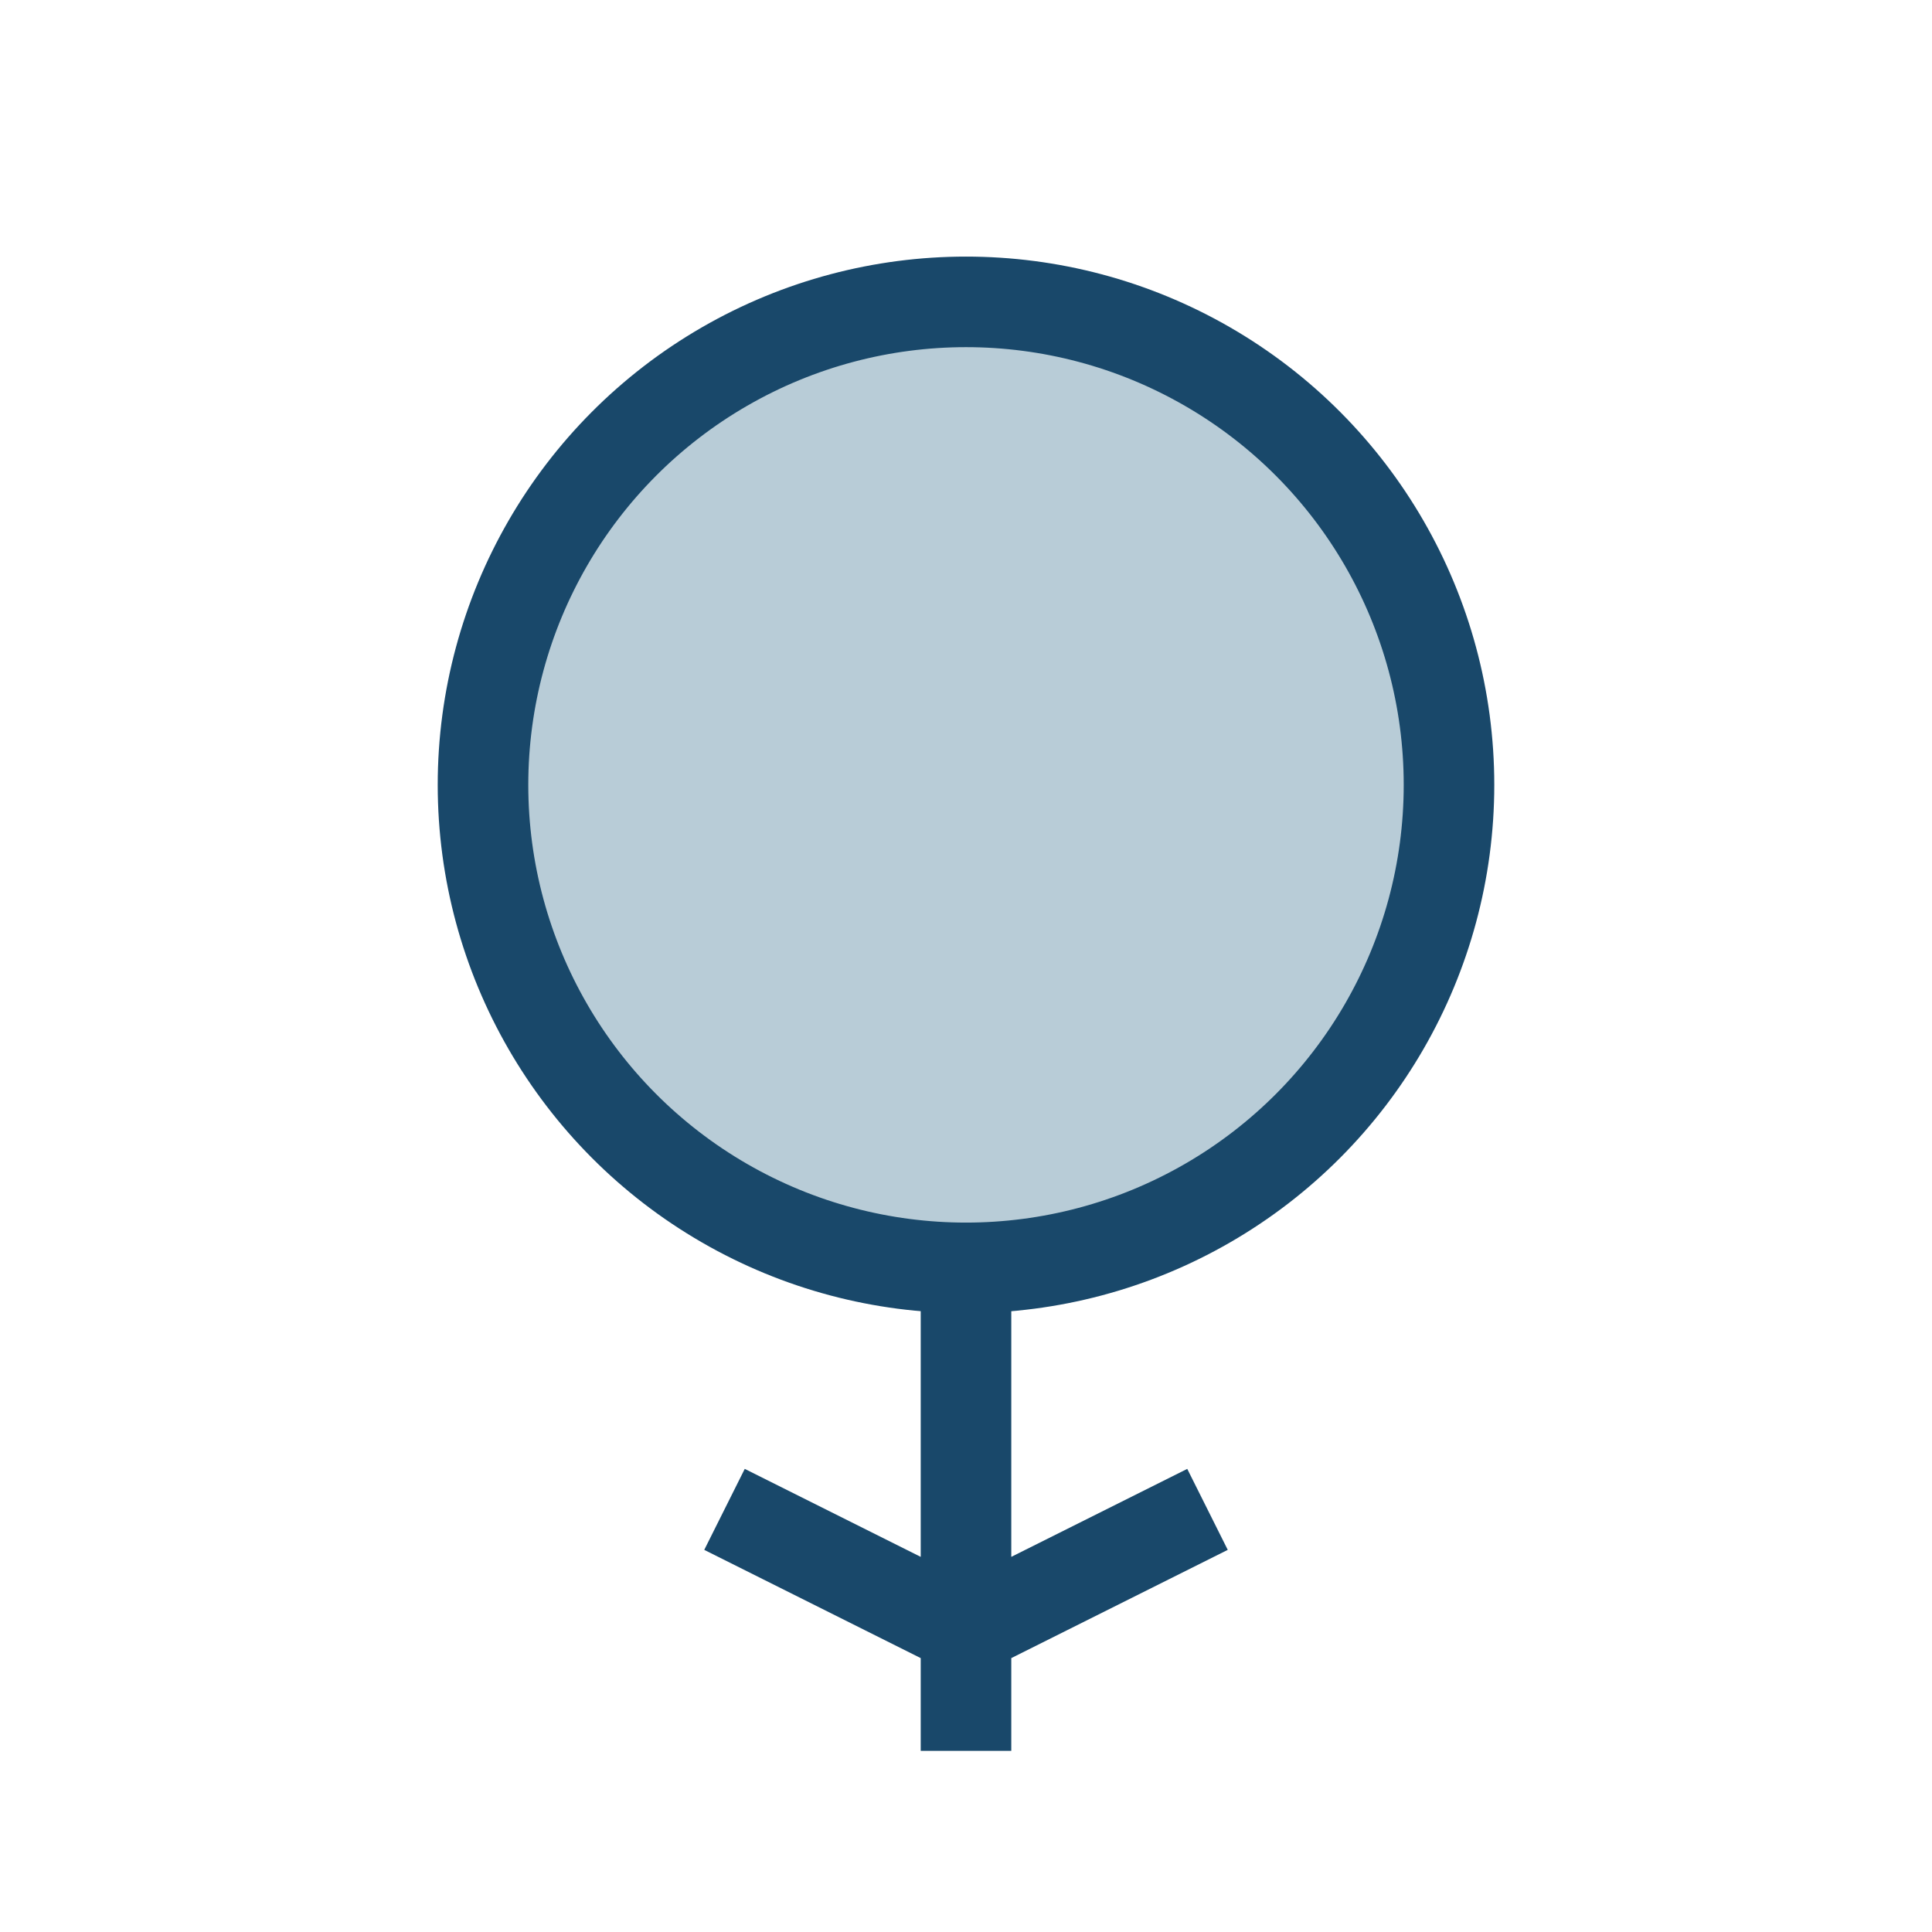 <?xml version="1.0" encoding="UTF-8"?>
<svg xmlns="http://www.w3.org/2000/svg" width="32" height="32" viewBox="0 0 32 32"><circle cx="16" cy="13" r="8" fill="#B8CCD7" stroke="#19486A" stroke-width="1.5"/><path d="M16 21v8M12 25l4 2 4-2" fill="none" stroke="#19486A" stroke-width="1.5"/></svg>